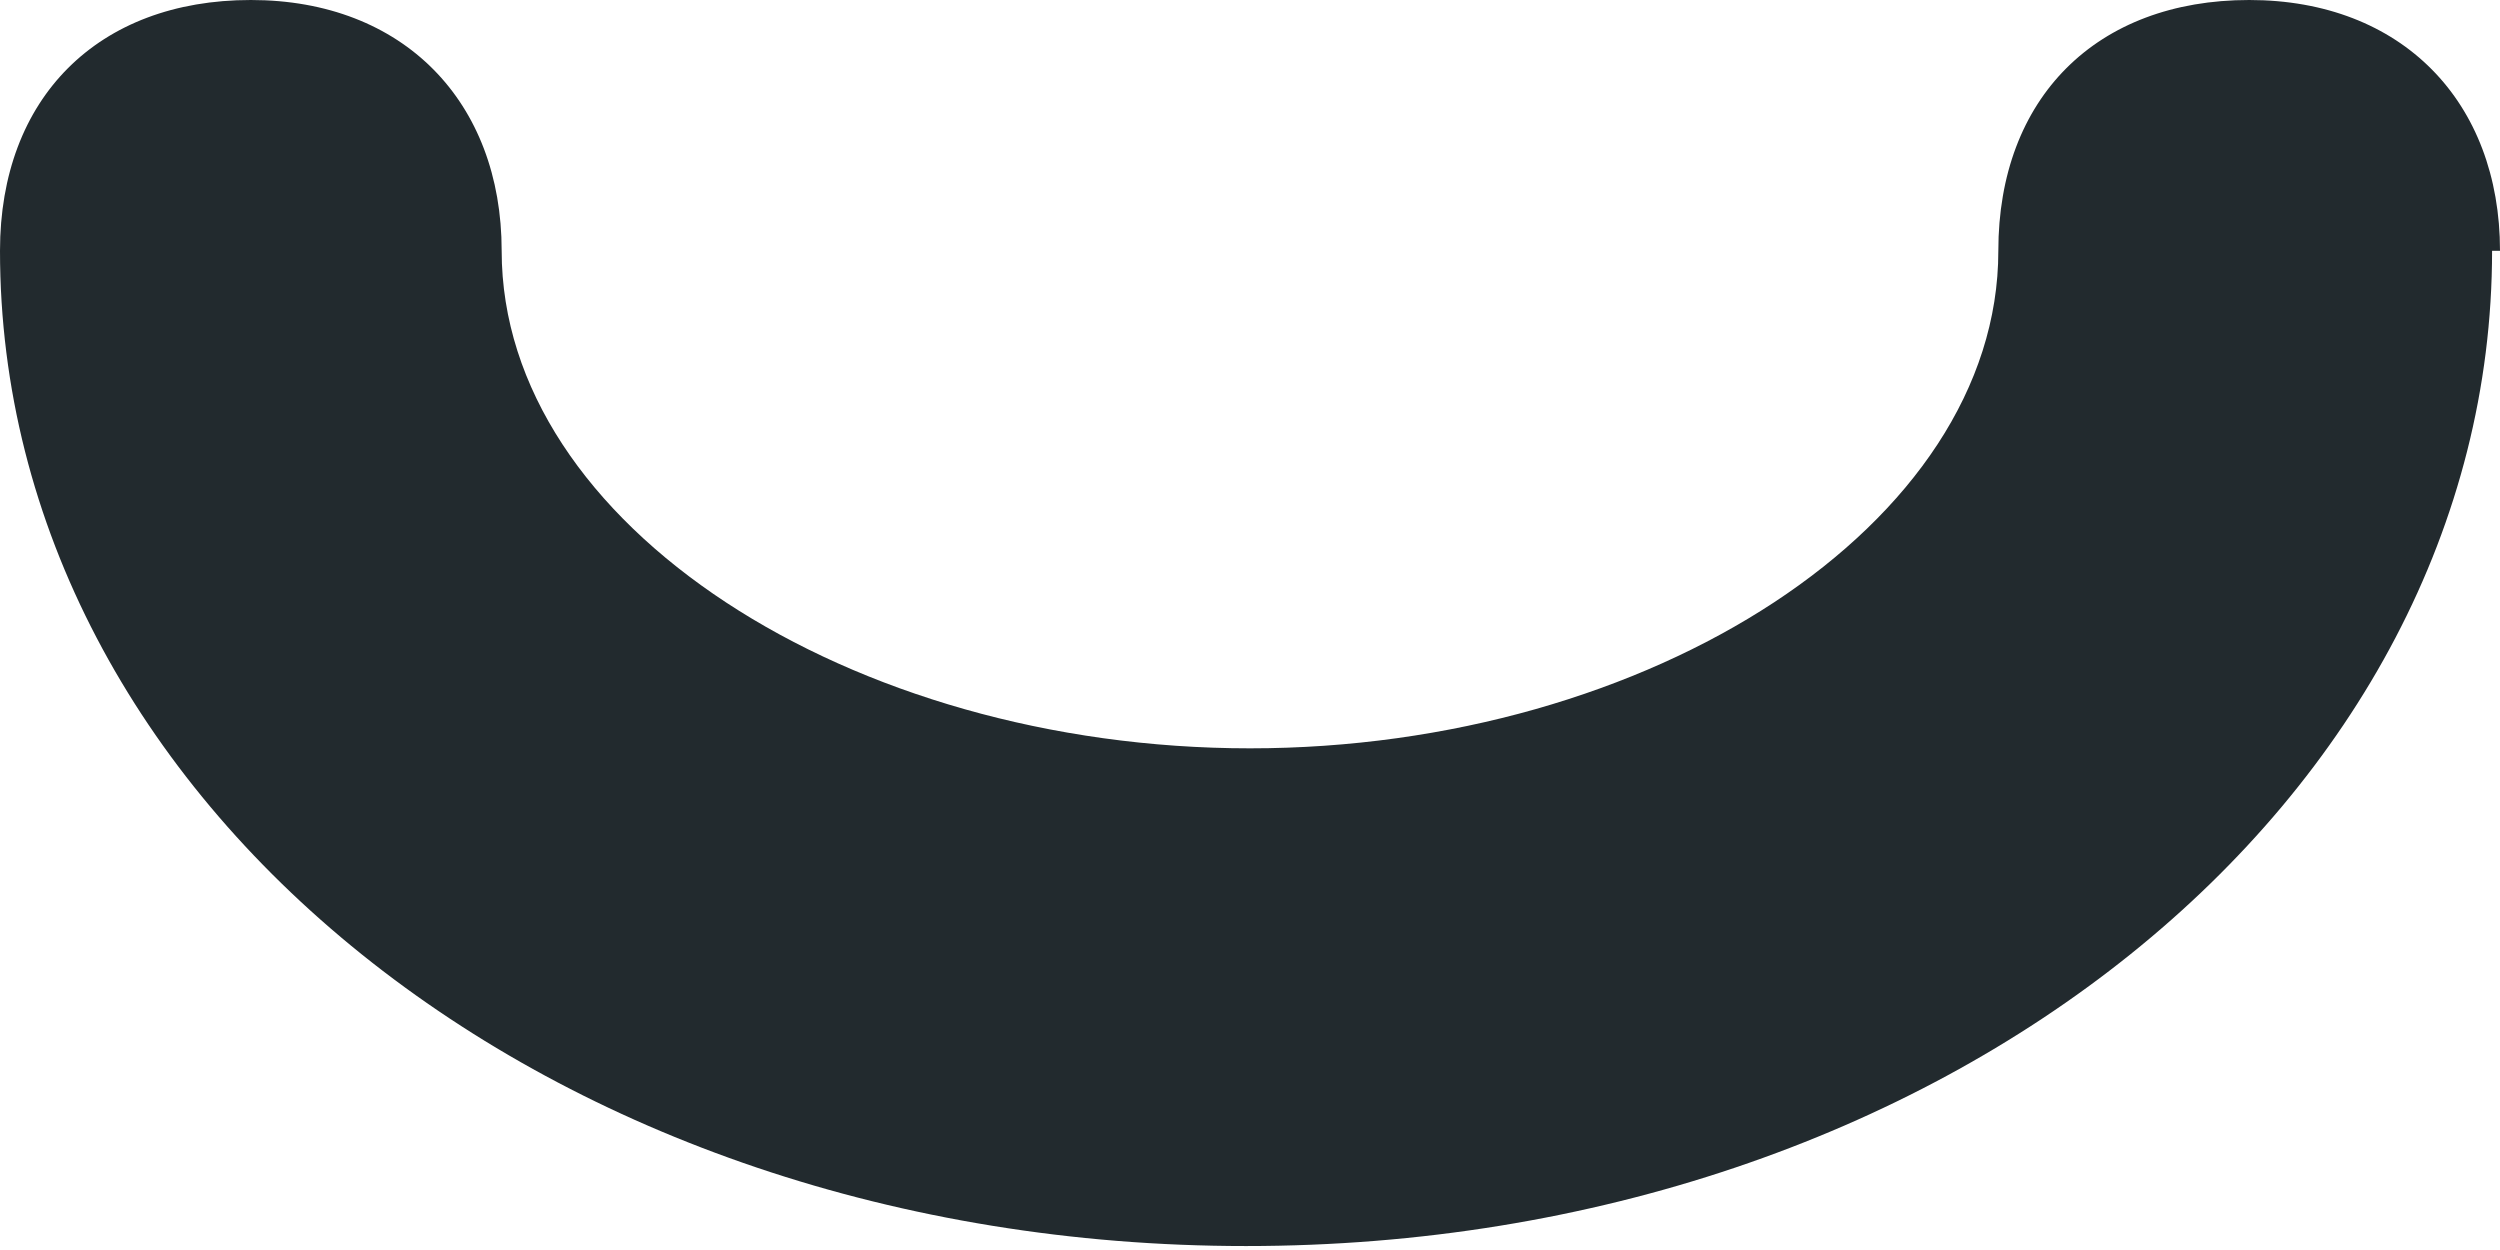 <svg width="12" height="6" viewBox="0 0 12 6" fill="none" xmlns="http://www.w3.org/2000/svg">
<path d="M12 1.204C12 0.489 11.53 0 10.796 0C10.063 0 9.592 0.47 9.592 1.204C9.592 2.52 7.918 3.592 6 3.592C4.082 3.592 2.408 2.52 2.408 1.204C2.408 0.489 1.937 0 1.204 0C0.47 0 0 0.47 0 1.204C0 3.837 2.633 5.981 5.981 5.981C9.329 5.981 11.962 3.837 11.962 1.204H12Z" fill="#222A2E"/>
</svg>
